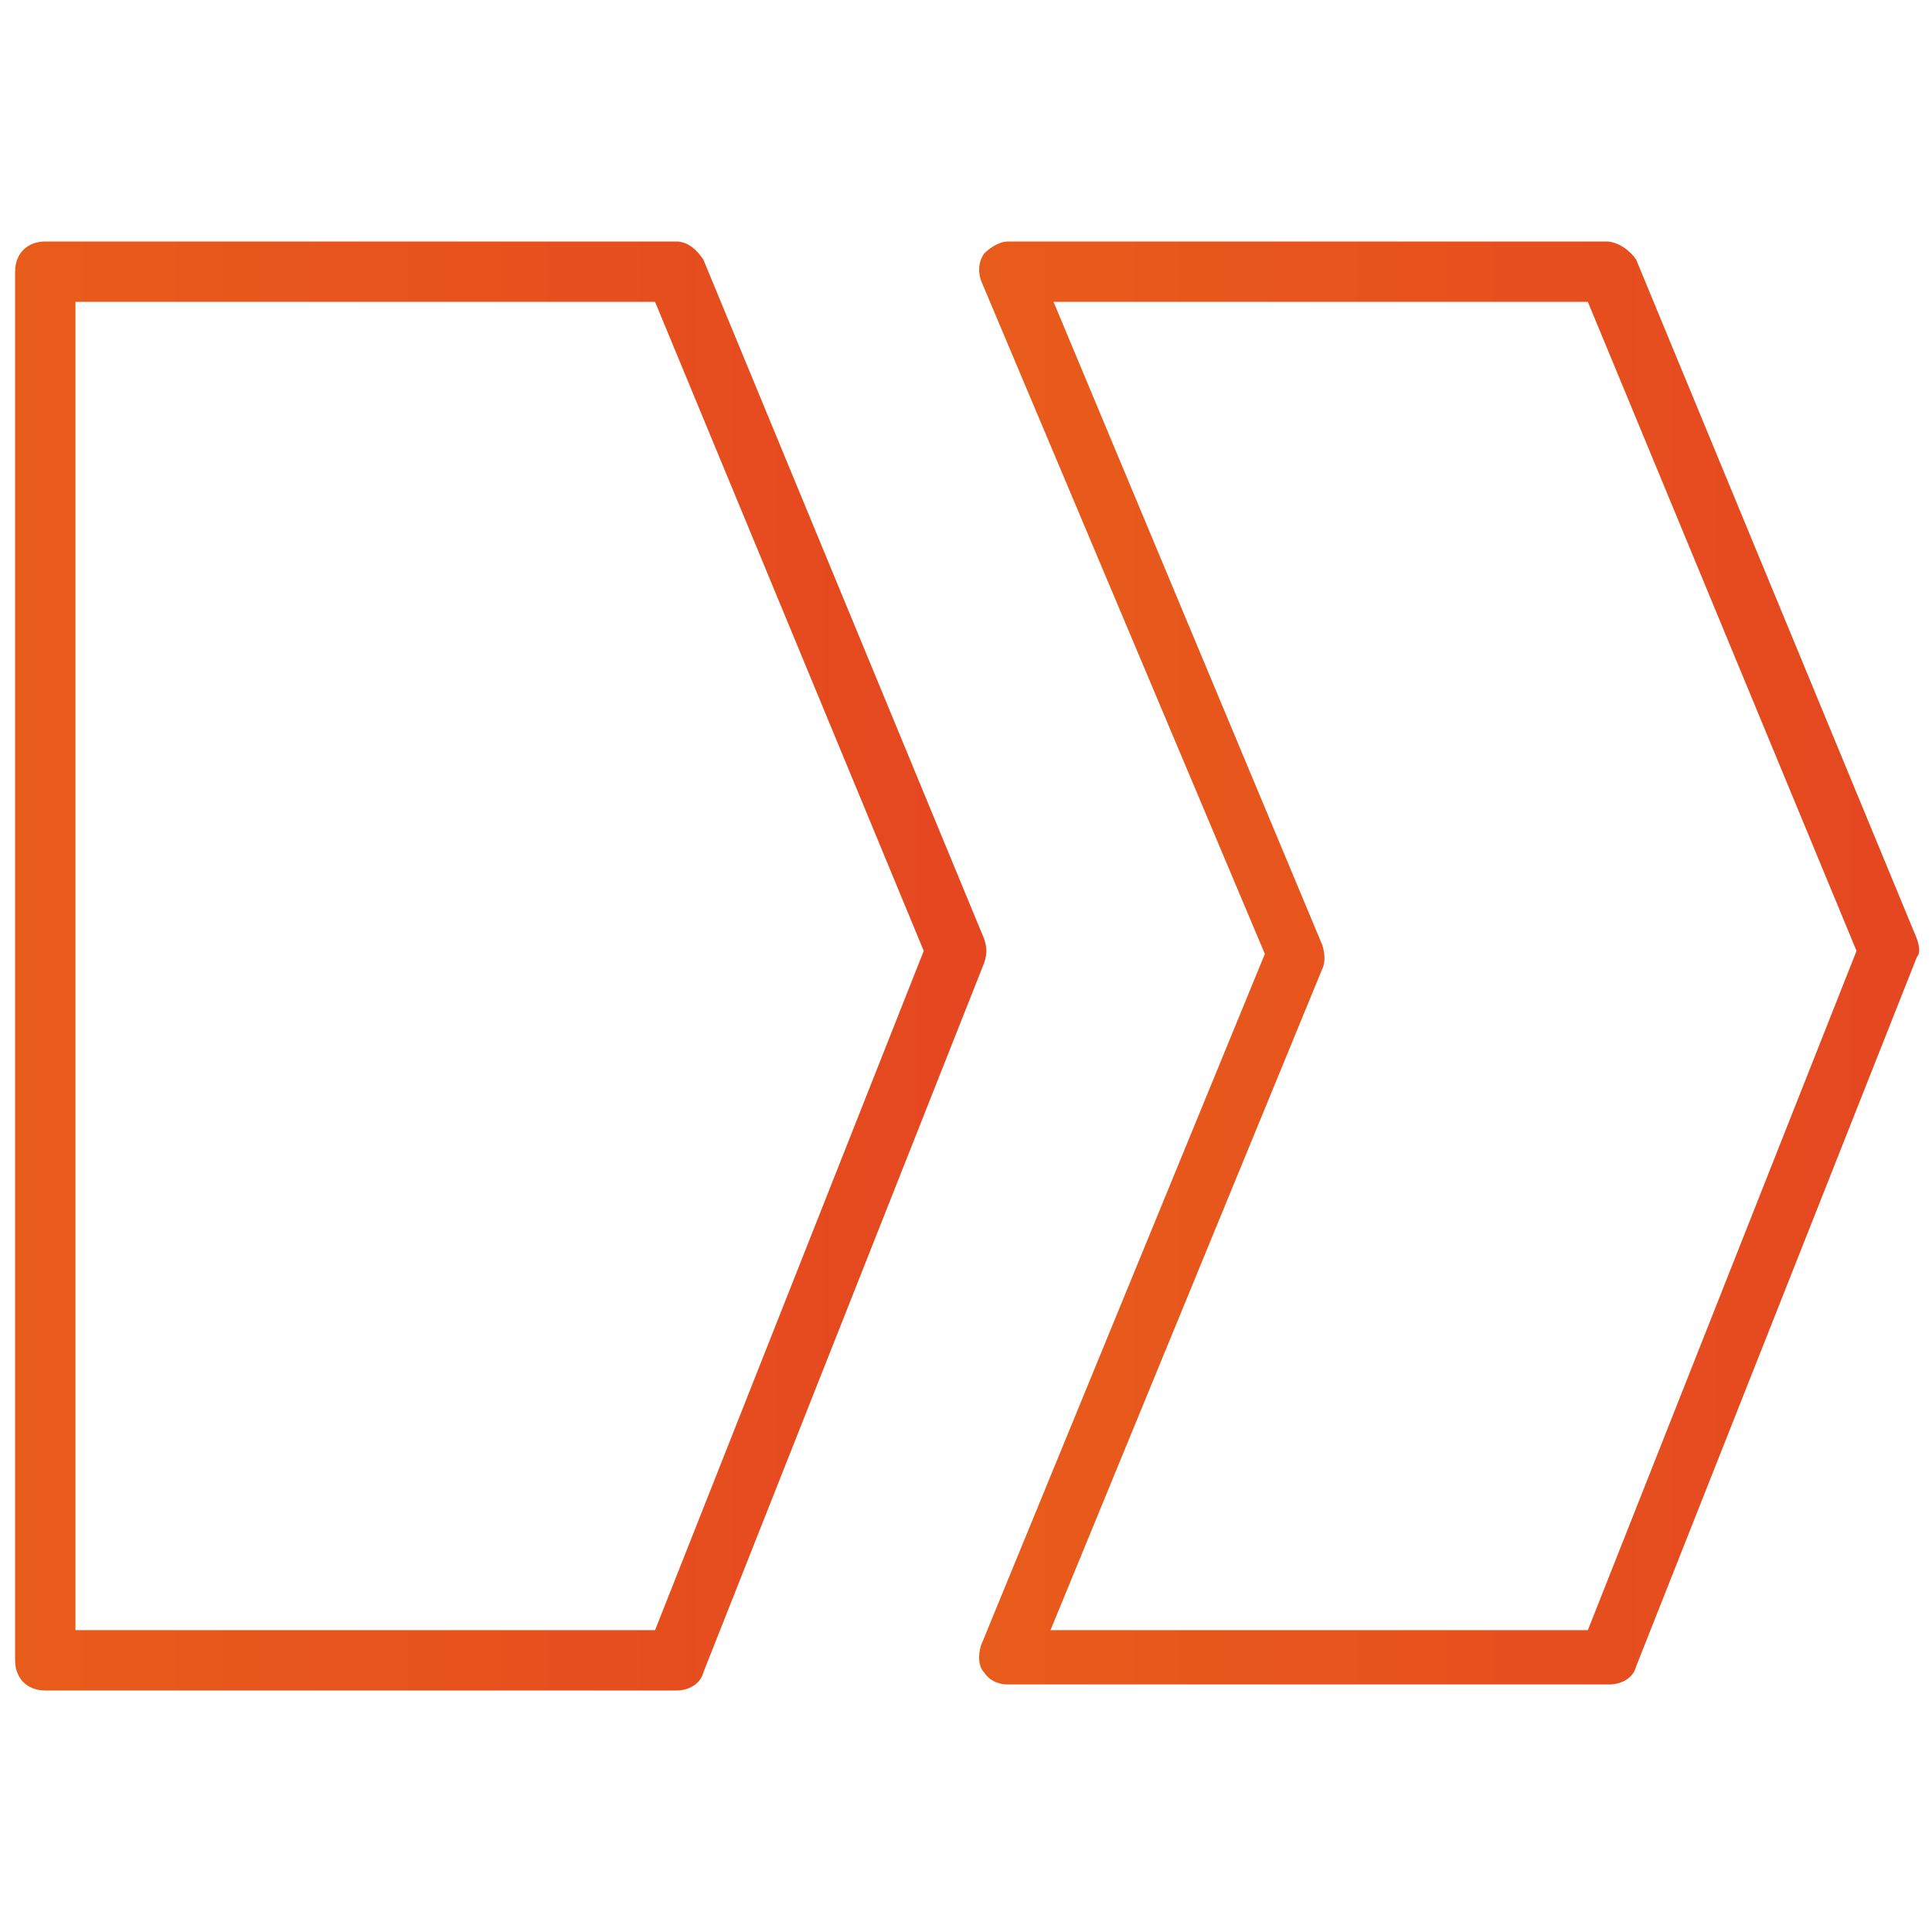 <?xml version="1.0" encoding="utf-8"?>
<!-- Generator: Adobe Illustrator 24.0.1, SVG Export Plug-In . SVG Version: 6.00 Build 0)  -->
<svg version="1.1" id="Layer_1" xmlns="http://www.w3.org/2000/svg" xmlns:xlink="http://www.w3.org/1999/xlink" x="0px" y="0px"
	 viewBox="0 0 64 64" style="enable-background:new 0 0 64 64;" xml:space="preserve">
<style type="text/css">
	.st0{fill:url(#SVGID_1_);}
	.st1{fill:url(#SVGID_2_);}
</style>
<g>
	<linearGradient id="SVGID_1_" gradientUnits="userSpaceOnUse" x1="0.452" y1="32" x2="32.667" y2="32">
		<stop  offset="7.689312e-07" style="stop-color:#E85C1B"/>
		<stop  offset="1" style="stop-color:#E54720"/>
	</linearGradient>
	<path class="st0" d="M32.6,31.1L23.3,8.6C23.1,8.3,22.8,8,22.4,8H1.5c-0.6,0-1,0.4-1,1v46c0,0.6,0.4,1,1,1h20.9
		c0.4,0,0.8-0.2,0.9-0.6l9.3-23.5C32.7,31.6,32.7,31.4,32.6,31.1z M21.7,54H2.5V10h19.2l8.9,21.5L21.7,54z"/>
	<linearGradient id="SVGID_2_" gradientUnits="userSpaceOnUse" x1="32.35" y1="32" x2="63.548" y2="32">
		<stop  offset="7.689312e-07" style="stop-color:#E85C1B"/>
		<stop  offset="1" style="stop-color:#E54720"/>
	</linearGradient>
	<path class="st1" d="M63.5,31.1L54.2,8.6C54,8.3,53.6,8,53.2,8H33.4c-0.3,0-0.6,0.2-0.8,0.4c-0.2,0.3-0.2,0.6-0.1,0.9l9.4,22.3
		l-9.4,22.9c-0.1,0.3-0.1,0.7,0.1,0.9c0.2,0.3,0.5,0.4,0.8,0.4h19.9c0.4,0,0.8-0.2,0.9-0.6l9.3-23.5C63.6,31.6,63.6,31.4,63.5,31.1z
		 M52.6,54H34.8l9-21.9c0.1-0.2,0.1-0.5,0-0.8L34.9,10h17.7l8.9,21.5L52.6,54z"/>
</g>
</svg>
